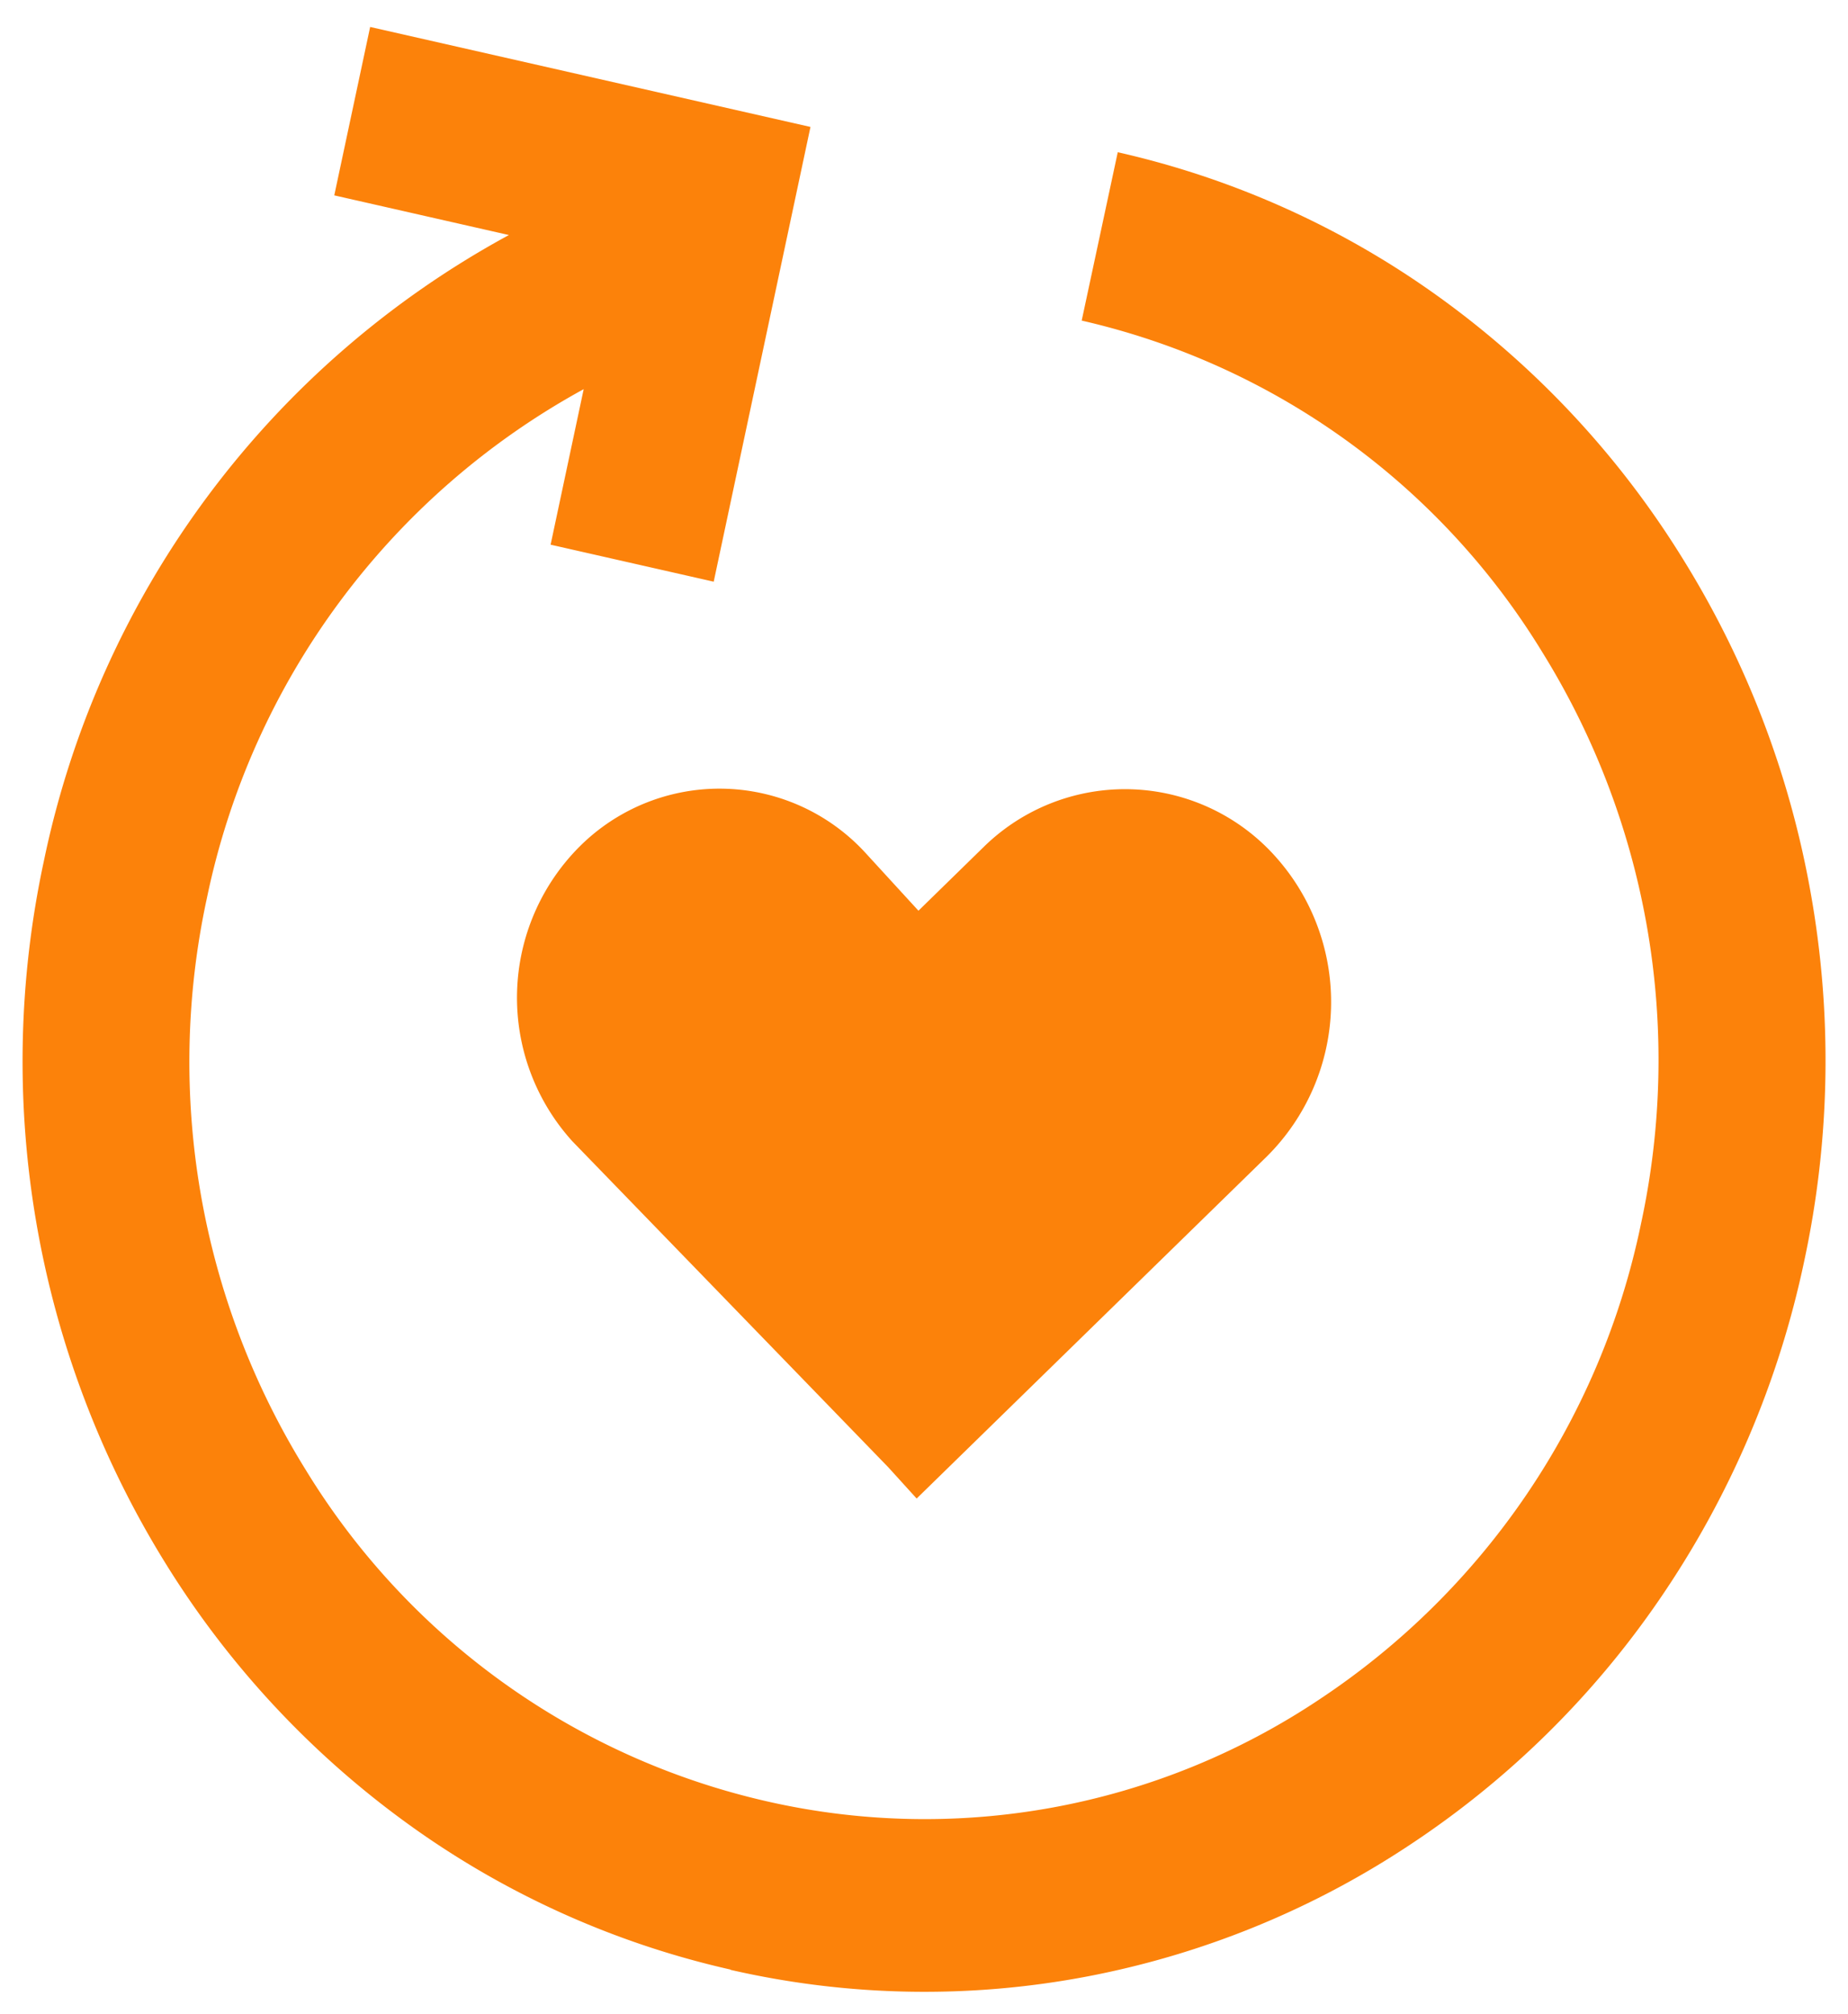 <svg xmlns="http://www.w3.org/2000/svg" width="41.004" height="44.679" viewBox="0 0 41.004 44.679">
  <path id="Union_45" data-name="Union 45" d="M15.706,43.094a19.571,19.571,0,0,1-7.264-3.31,20.312,20.312,0,0,1-5.287-5.729A21.132,21.132,0,0,1,.473,18.5,20.548,20.548,0,0,1,10.791,4.616l-3.875-.88L7.712,0l9.77,2.218L15.335,12.306l-3.619-.821.734-3.45A16.746,16.746,0,0,0,4.09,19.324,17.159,17.159,0,0,0,6.277,32,16.2,16.2,0,0,0,16.5,39.359,15.761,15.761,0,0,0,28.776,37.1,16.707,16.707,0,0,0,35.91,26.549a17.157,17.157,0,0,0-2.185-12.671A16.2,16.2,0,0,0,23.5,6.514l.8-3.735a19.571,19.571,0,0,1,7.264,3.31,20.309,20.309,0,0,1,5.286,5.729,20.951,20.951,0,0,1,2.819,7.357,21.154,21.154,0,0,1-.137,8.2,20.86,20.86,0,0,1-3.207,7.5,20.211,20.211,0,0,1-5.549,5.456,19.576,19.576,0,0,1-7.126,2.911,19.281,19.281,0,0,1-7.94-.141Zm3.5-11.145L12.2,24.721a4.742,4.742,0,0,1,.176-6.556,4.394,4.394,0,0,1,6.35.183l1.152,1.257L21.316,18.2a4.475,4.475,0,0,1,6.467.186,4.831,4.831,0,0,1-.18,6.676l-7.765,7.583Z" transform="translate(0.501 0.598)" fill="#fc820a" stroke="rgba(0,0,0,0)" stroke-miterlimit="10" stroke-width="1"/>
</svg>